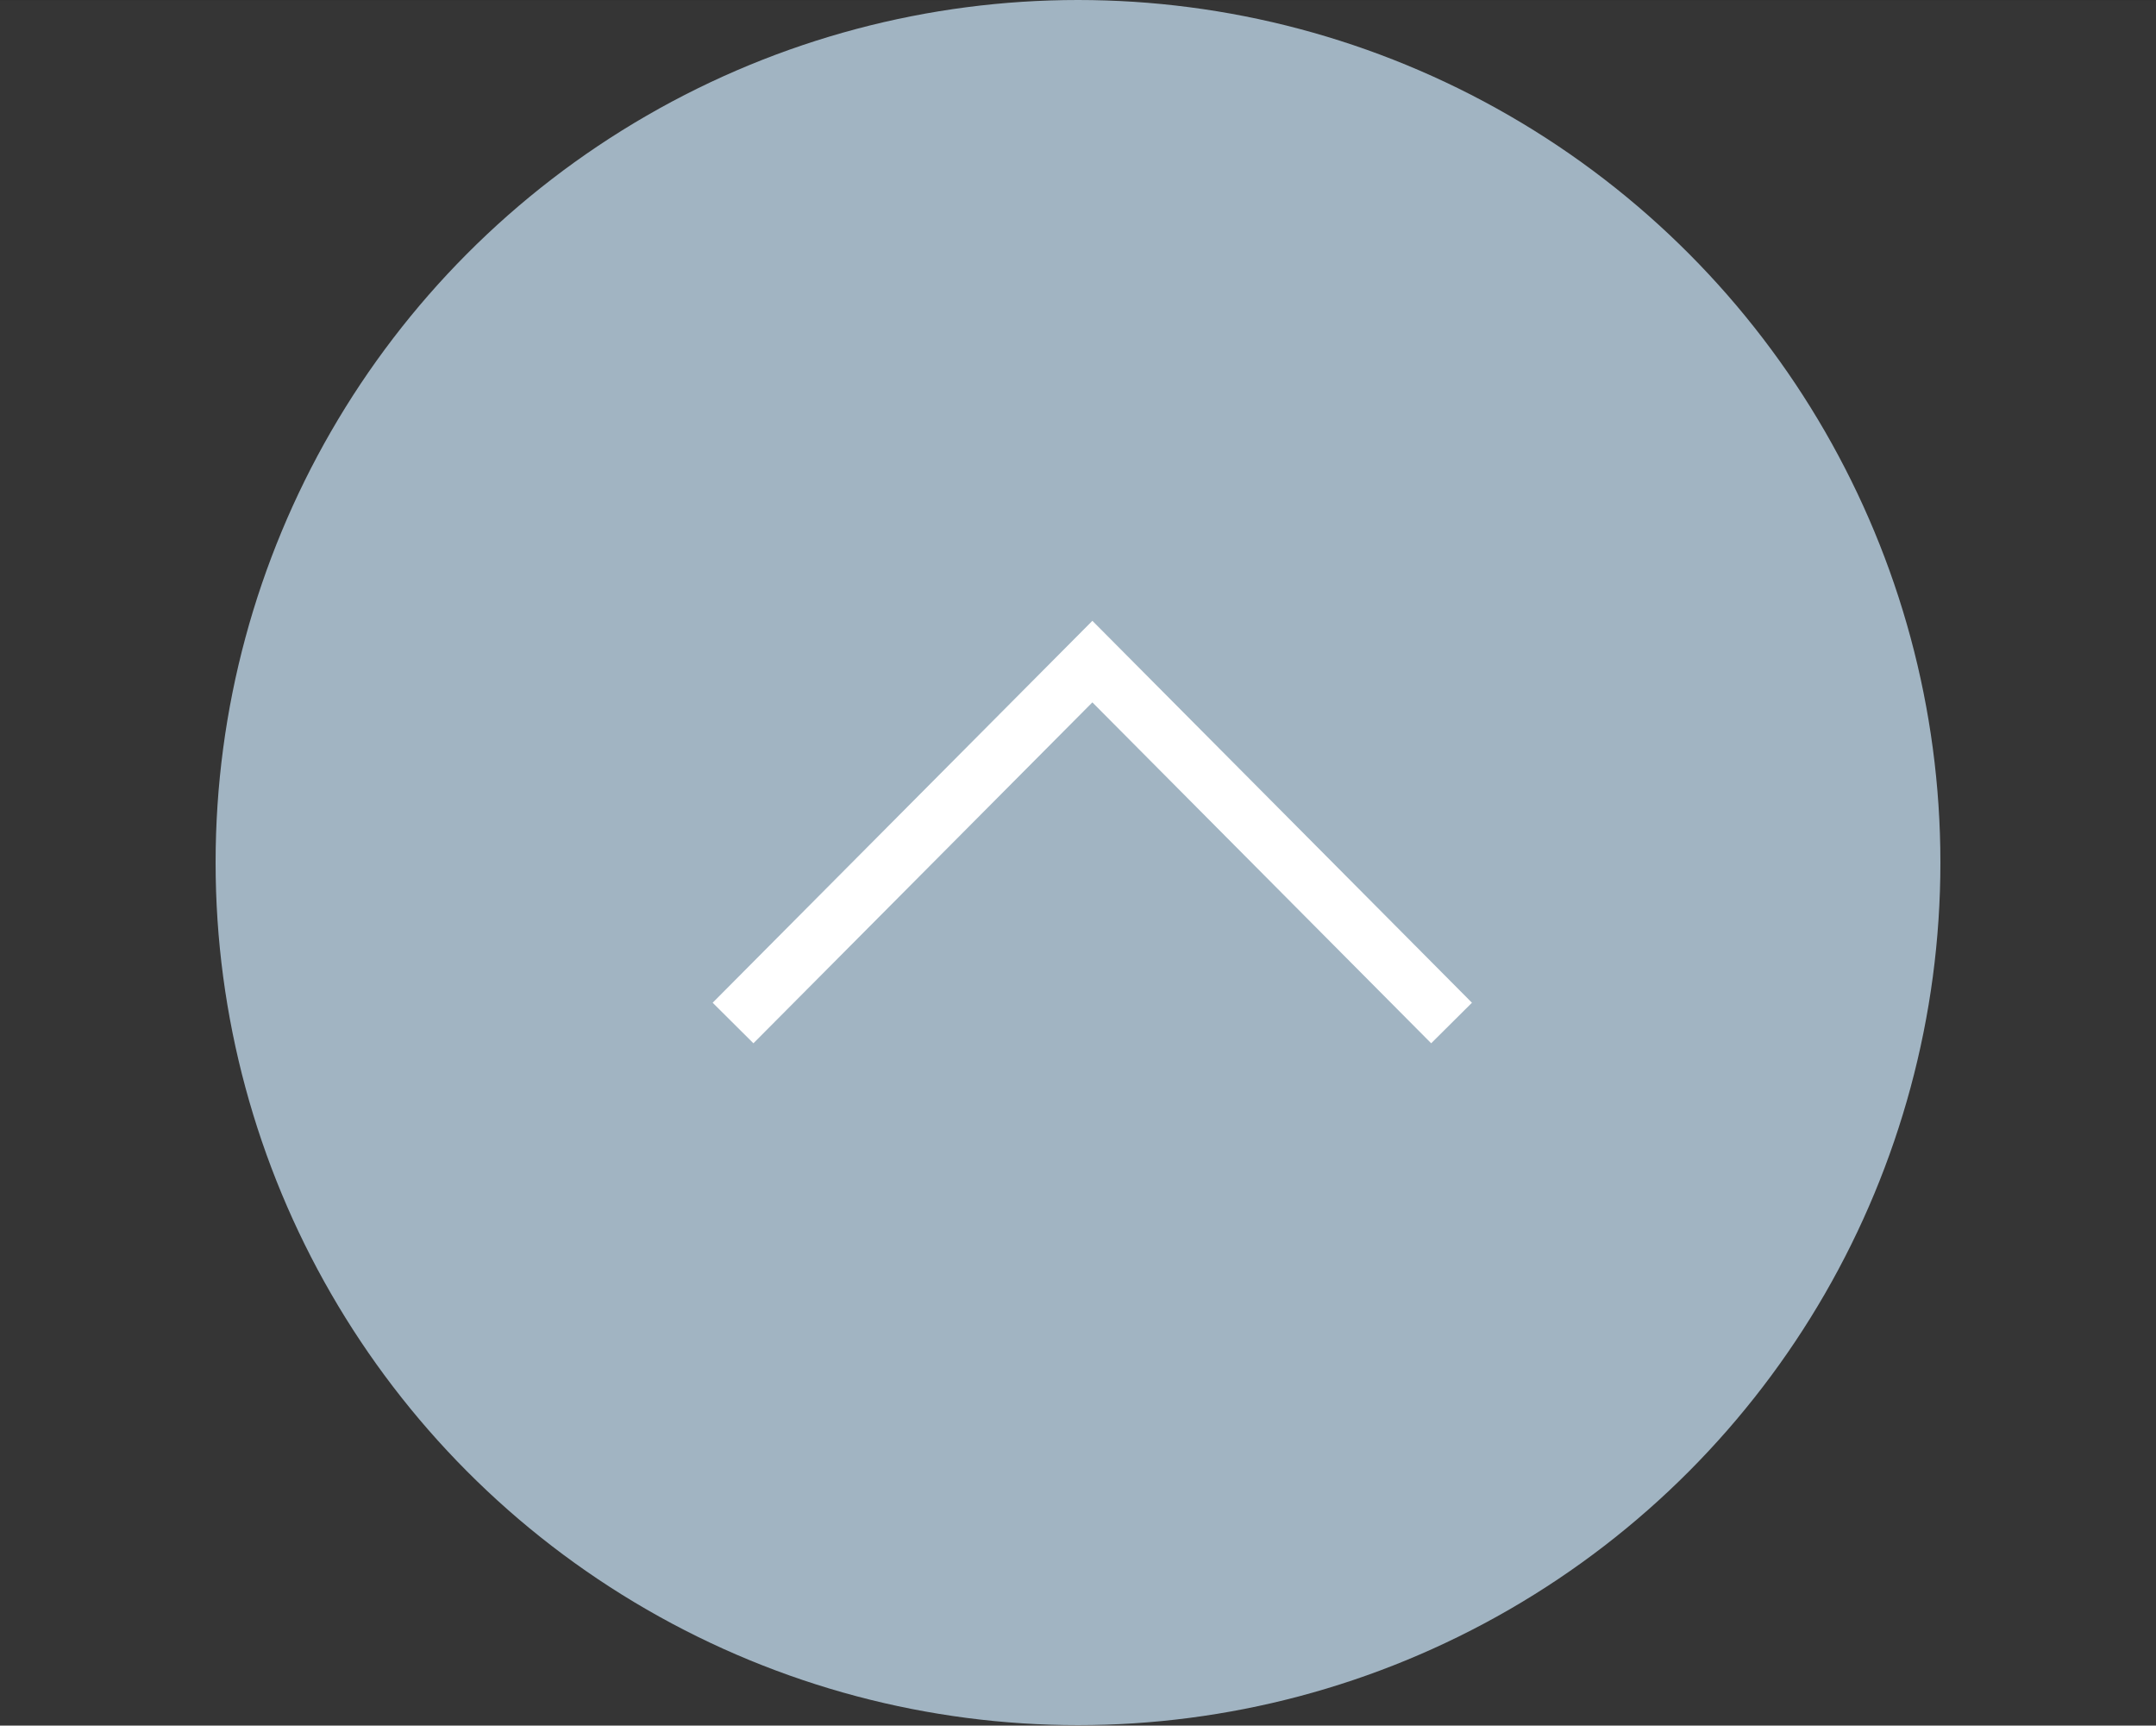 <svg id="pagetop_sp.svg" xmlns="http://www.w3.org/2000/svg" width="150" height="120.03" viewBox="0 0 150 120.03">
  <rect x="0" y="0" width="150" height="120.03" fill="#333333" stroke="none"/>
  <defs>
    <style>
      .cls-1 {
        fill: #fff;
        fill-opacity: 0.01;
      }

      .cls-1, .cls-3 {
        fill-rule: evenodd;
      }

      .cls-2 {
        fill: #a1b4c2;
      }

      .cls-3 {
        fill: none;
        stroke: #fff;
        stroke-width: 4px;
      }
    </style>
  </defs>
  <path id="bg_消さない" data-name="bg※消さない" class="cls-1" d="M1515,2367.02h150v119.99H1515V2367.02Z" transform="translate(-1515 -2366.97)"/>
  <circle id="楕円形_3" data-name="楕円形 3" class="cls-2" cx="75" cy="60" r="60"/>
  <g id="pagetop">
    <path id="長方形_536" data-name="長方形 536" class="cls-3" d="M1566,2438.13l25-25.14,24.99,25.14" transform="translate(-1515 -2366.97)"/>
  </g>
</svg>
